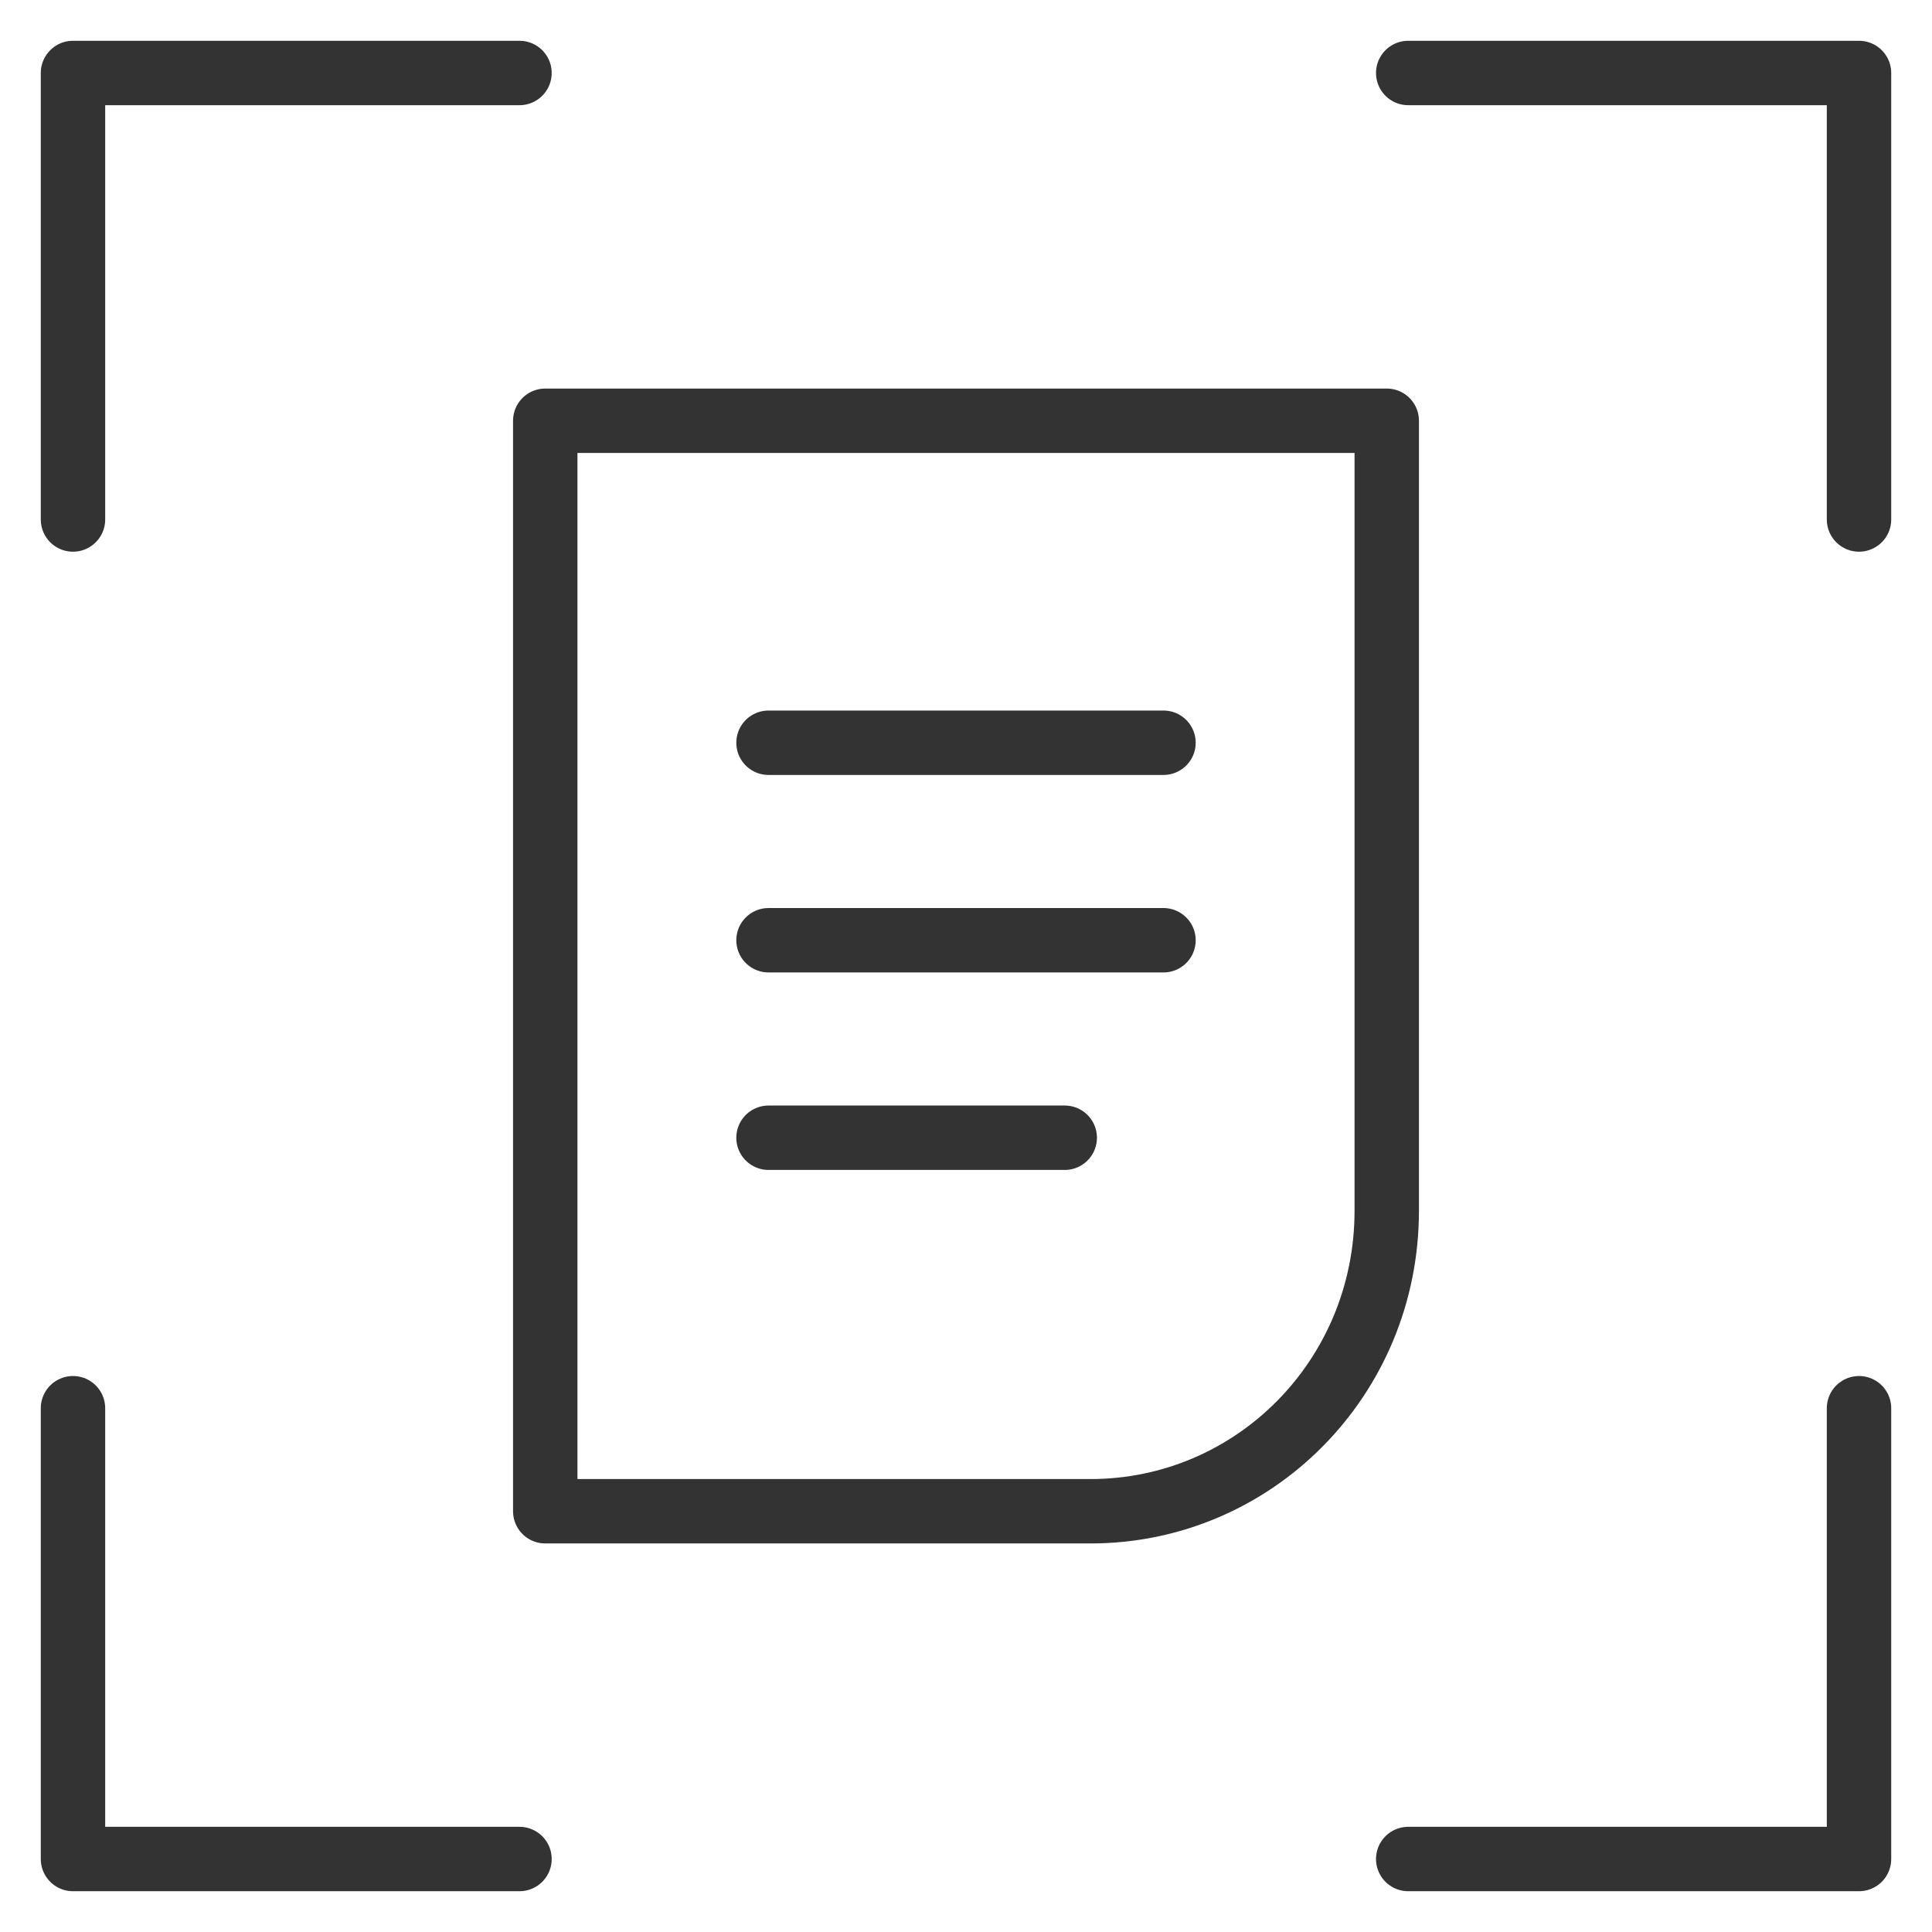 <?xml version="1.0" encoding="utf-8"?>
<!-- Generator: Adobe Illustrator 27.0.1, SVG Export Plug-In . SVG Version: 6.00 Build 0)  -->
<svg version="1.1" id="Layer_3" xmlns="http://www.w3.org/2000/svg" xmlns:xlink="http://www.w3.org/1999/xlink" x="0px" y="0px"
	 viewBox="0 0 45 45" style="enable-background:new 0 0 45 45;" xml:space="preserve">
<style type="text/css">
	.st0{fill:none;stroke:#333333;stroke-width:1.5;stroke-linecap:round;stroke-linejoin:round;stroke-miterlimit:10;}
	.st1{fill:none;stroke:#BCCF11;stroke-miterlimit:10;}
</style>
<g>
	<g>
		<polyline class="st0" points="43.3,12.1 43.3,1.7 32.8,1.7 		"/>
		<polyline class="st0" points="1.7,32.8 1.7,43.3 12.1,43.3 		"/>
		<polyline class="st0" points="1.7,12.1 1.7,1.7 12.1,1.7 		"/>
		<polyline class="st0" points="43.3,32.8 43.3,43.3 32.8,43.3 		"/>
	</g>
	<g id="File_00000100353537831356256880000014382800131252294535_">
		<g>
			<path class="st1" d="M25.4,35.2H12.7V9.8h19.6v18.4C32.3,32.1,29.2,35.2,25.4,35.2z"/>
			<g>
				<line class="st1" x1="17.9" y1="17.3" x2="27.1" y2="17.3"/>
				<line class="st1" x1="17.9" y1="21.9" x2="27.1" y2="21.9"/>
				<line class="st1" x1="17.9" y1="26.5" x2="24.8" y2="26.5"/>
			</g>
		</g>
		<g>
			<path class="st0" d="M25.4,35.2H12.7V9.8h19.6v18.4C32.3,32.1,29.2,35.2,25.4,35.2z"/>
			<g>
				<line class="st0" x1="17.9" y1="17.3" x2="27.1" y2="17.3"/>
				<line class="st0" x1="17.9" y1="21.9" x2="27.1" y2="21.9"/>
				<line class="st0" x1="17.9" y1="26.5" x2="24.8" y2="26.5"/>
			</g>
		</g>
	</g>
</g>
</svg>

